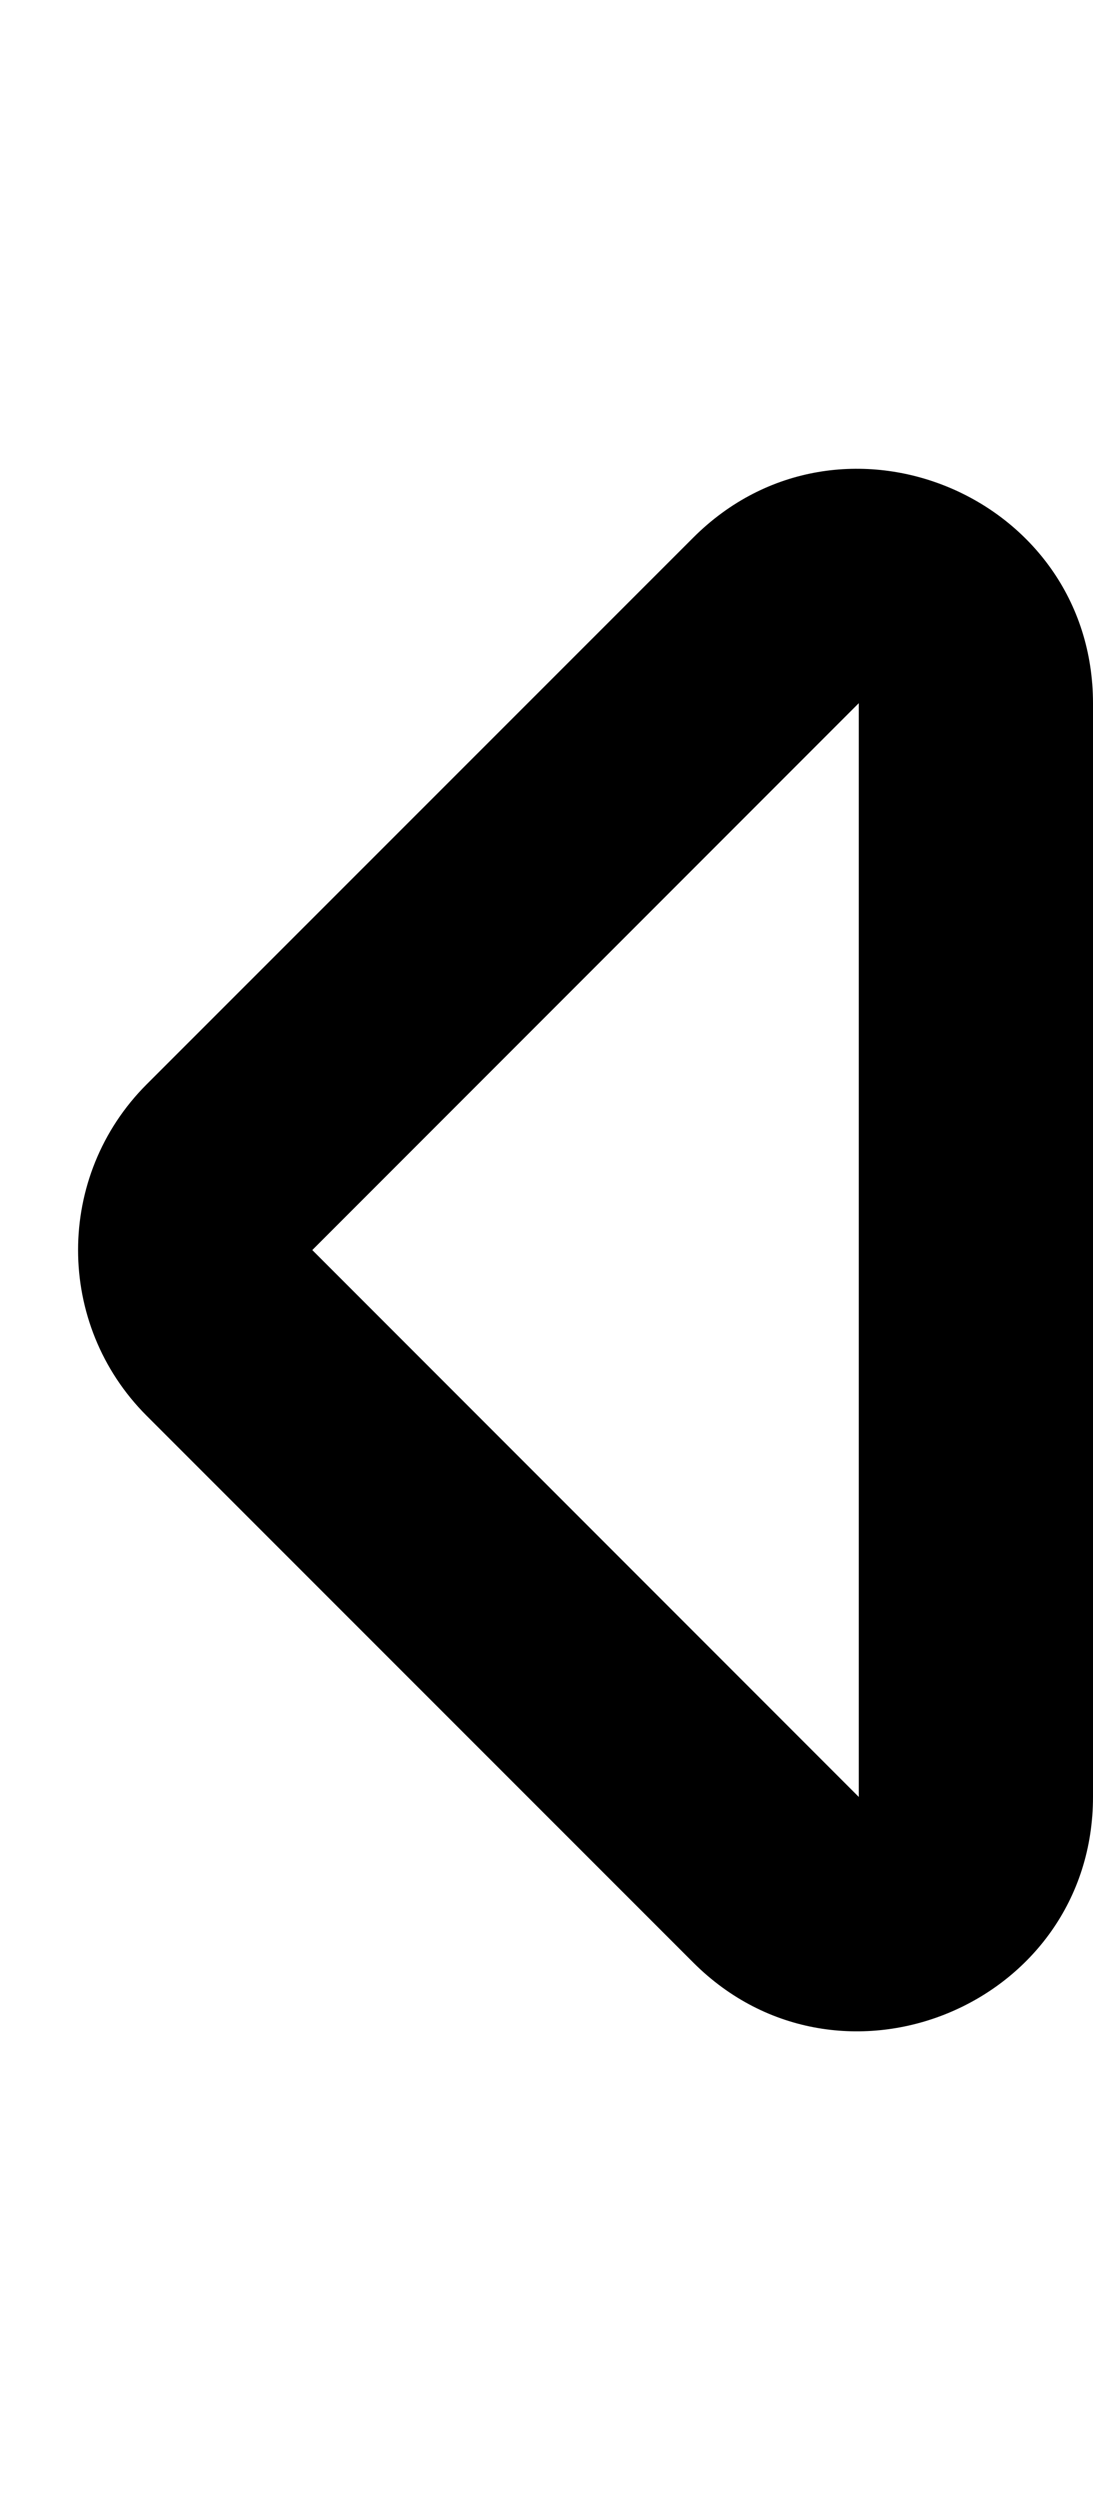 <svg xmlns="http://www.w3.org/2000/svg" viewBox="0 0 224 512"><!-- Font Awesome Pro 5.15.3 by @fontawesome - https://fontawesome.com License - https://fontawesome.com/license (Commercial License) --><path d="M224 367.952V144.057c0-42.638-51.731-64.151-81.941-33.941l-112 111.943c-18.745 18.745-18.746 49.137 0 67.882l112 111.952C172.208 432.042 224 410.675 224 367.952zM64 256l112-112v224L64 256z"/></svg>